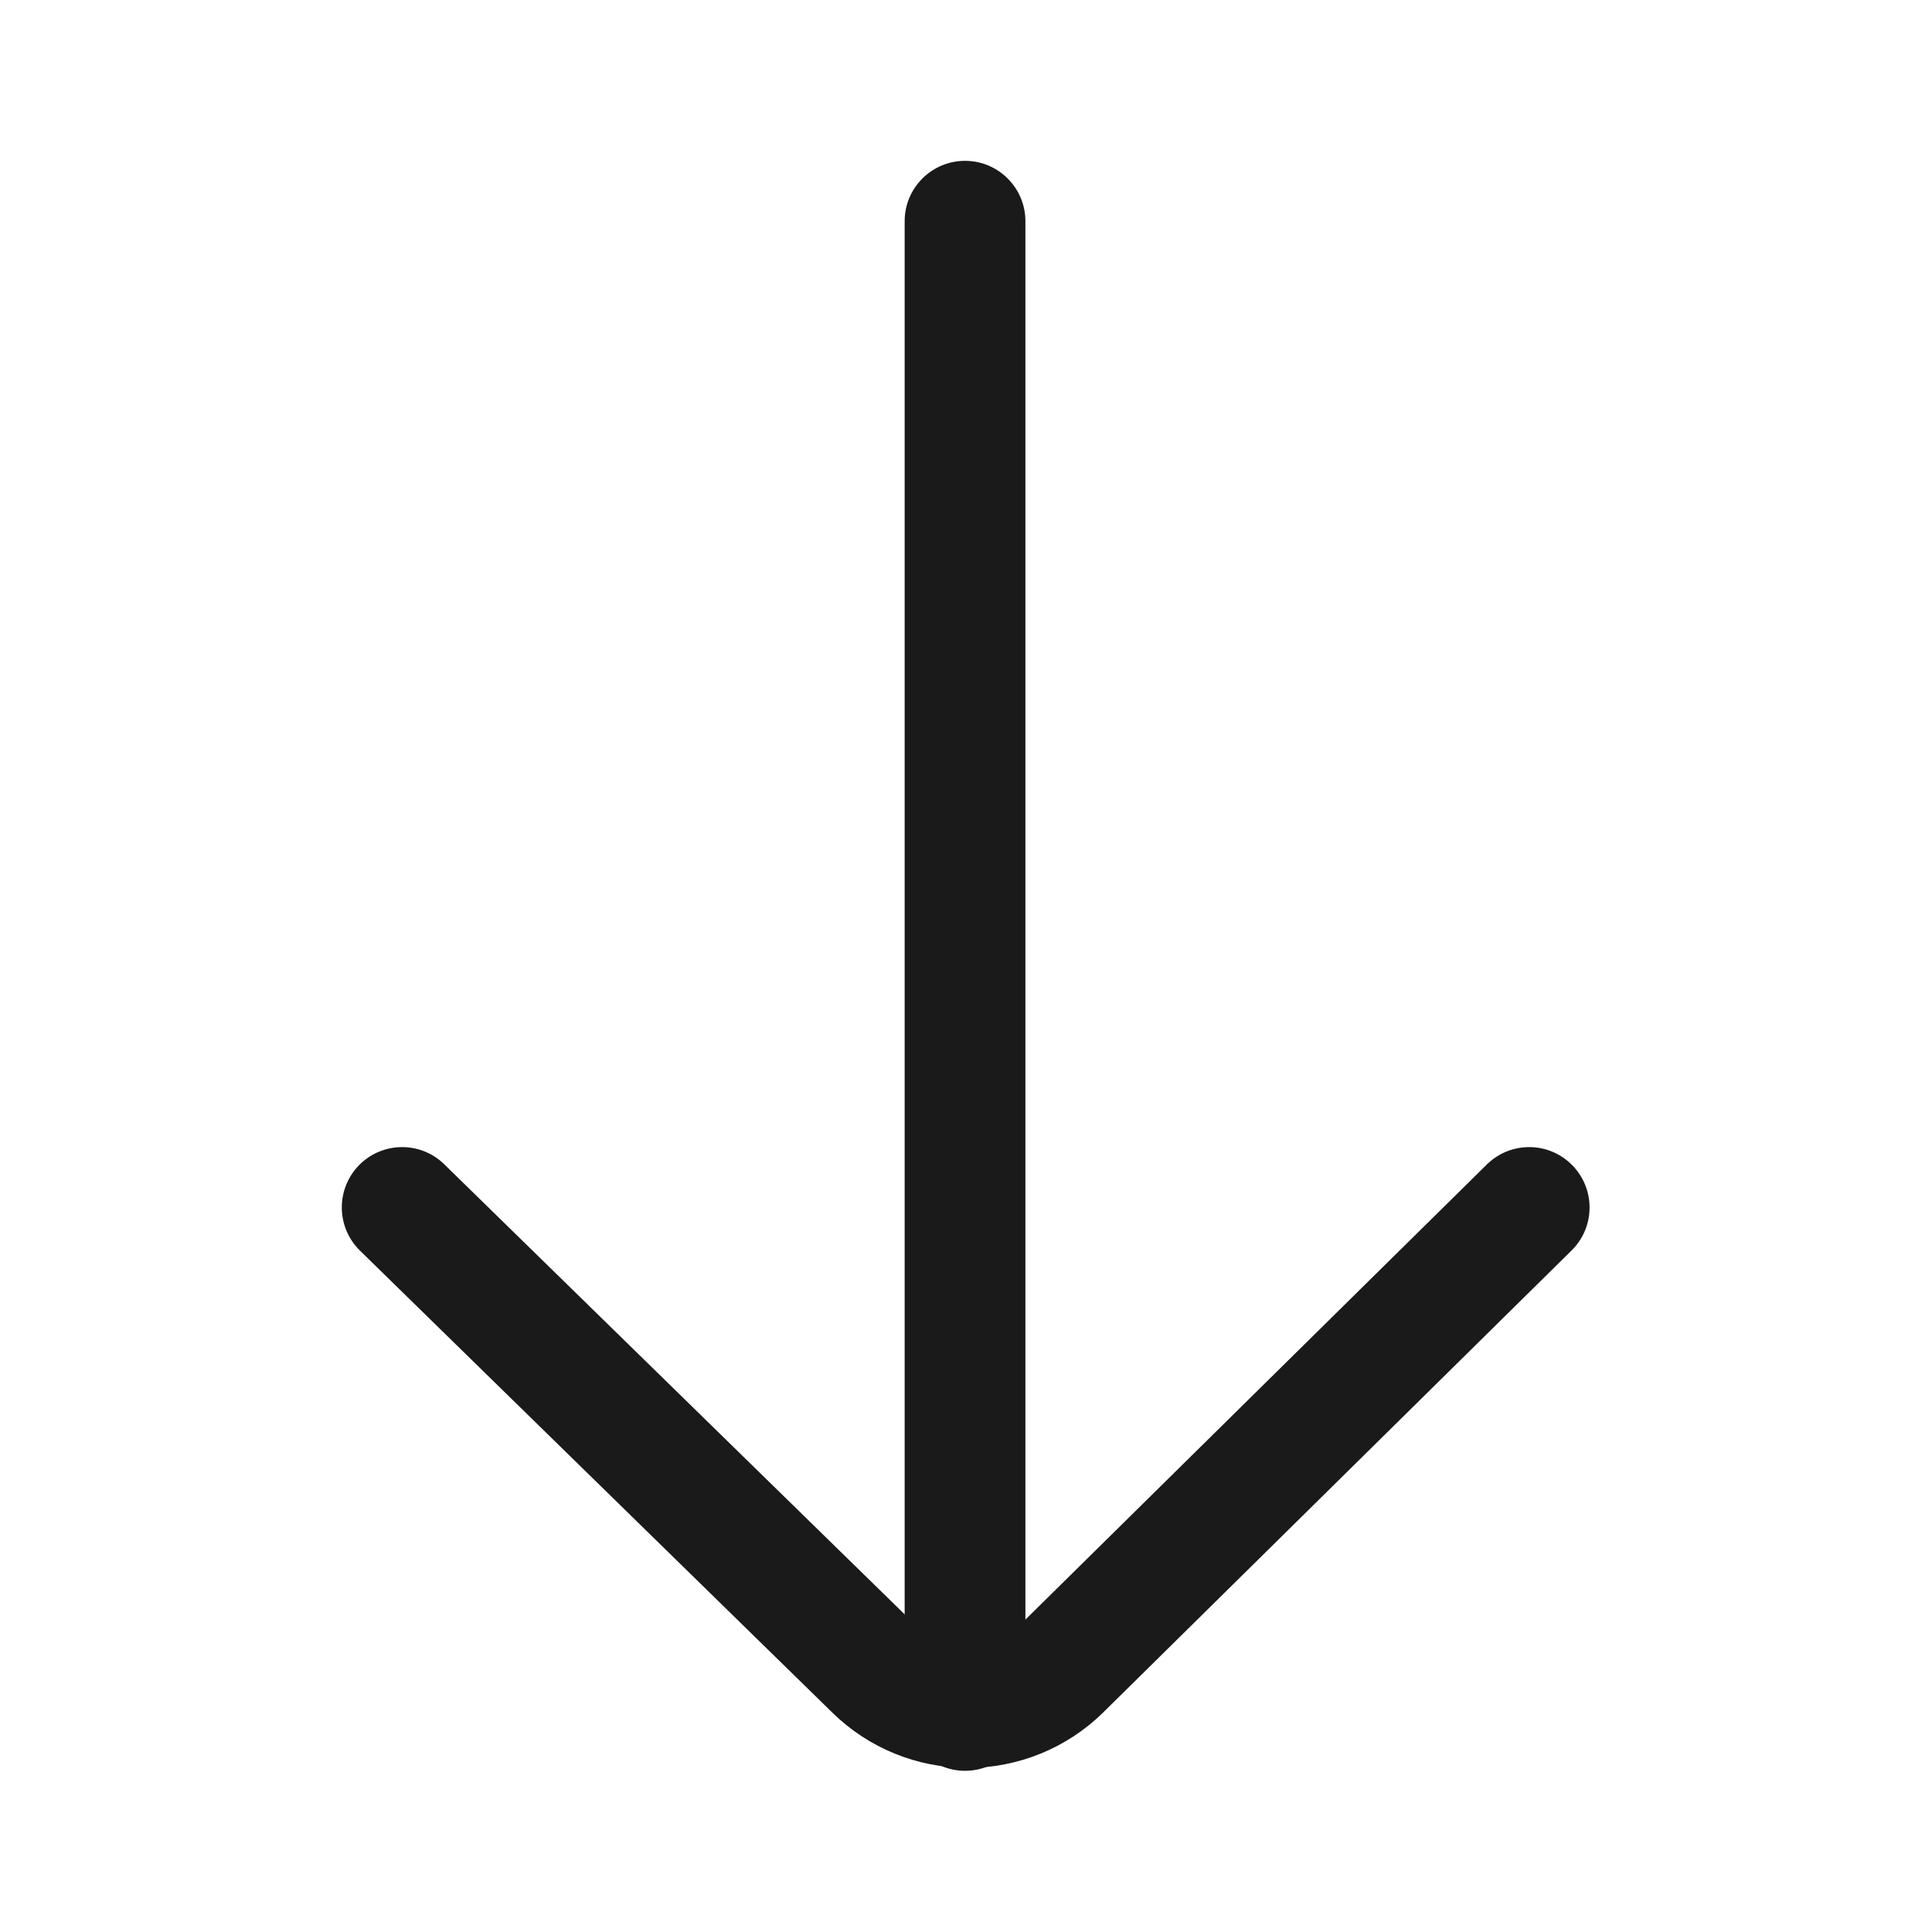 <svg xmlns="http://www.w3.org/2000/svg" width="16" height="16" viewBox="0 0 16 16" fill="none">
  <path fill-rule="evenodd" clip-rule="evenodd" d="M7.992 1.332C8.268 1.332 8.492 1.556 8.492 1.832L8.492 14.165C8.492 14.441 8.268 14.665 7.992 14.665C7.716 14.665 7.492 14.441 7.492 14.165L7.492 1.832C7.492 1.556 7.716 1.332 7.992 1.332Z" fill="#1A1A1A"/>
  <path fill-rule="evenodd" clip-rule="evenodd" d="M13.02 9.649C13.214 9.846 13.212 10.162 13.015 10.356L9.134 14.184C8.835 14.477 8.433 14.641 8.014 14.641C7.595 14.641 7.193 14.477 6.894 14.184C6.894 14.184 6.894 14.184 6.894 14.184L2.981 10.357C2.784 10.164 2.78 9.848 2.973 9.65C3.166 9.453 3.483 9.449 3.68 9.643L7.594 13.469C7.706 13.579 7.857 13.641 8.014 13.641C8.171 13.641 8.321 13.58 8.434 13.47C8.434 13.47 8.433 13.47 8.434 13.47L12.313 9.644C12.51 9.45 12.826 9.452 13.02 9.649Z" fill="#1A1A1A"/>
</svg>